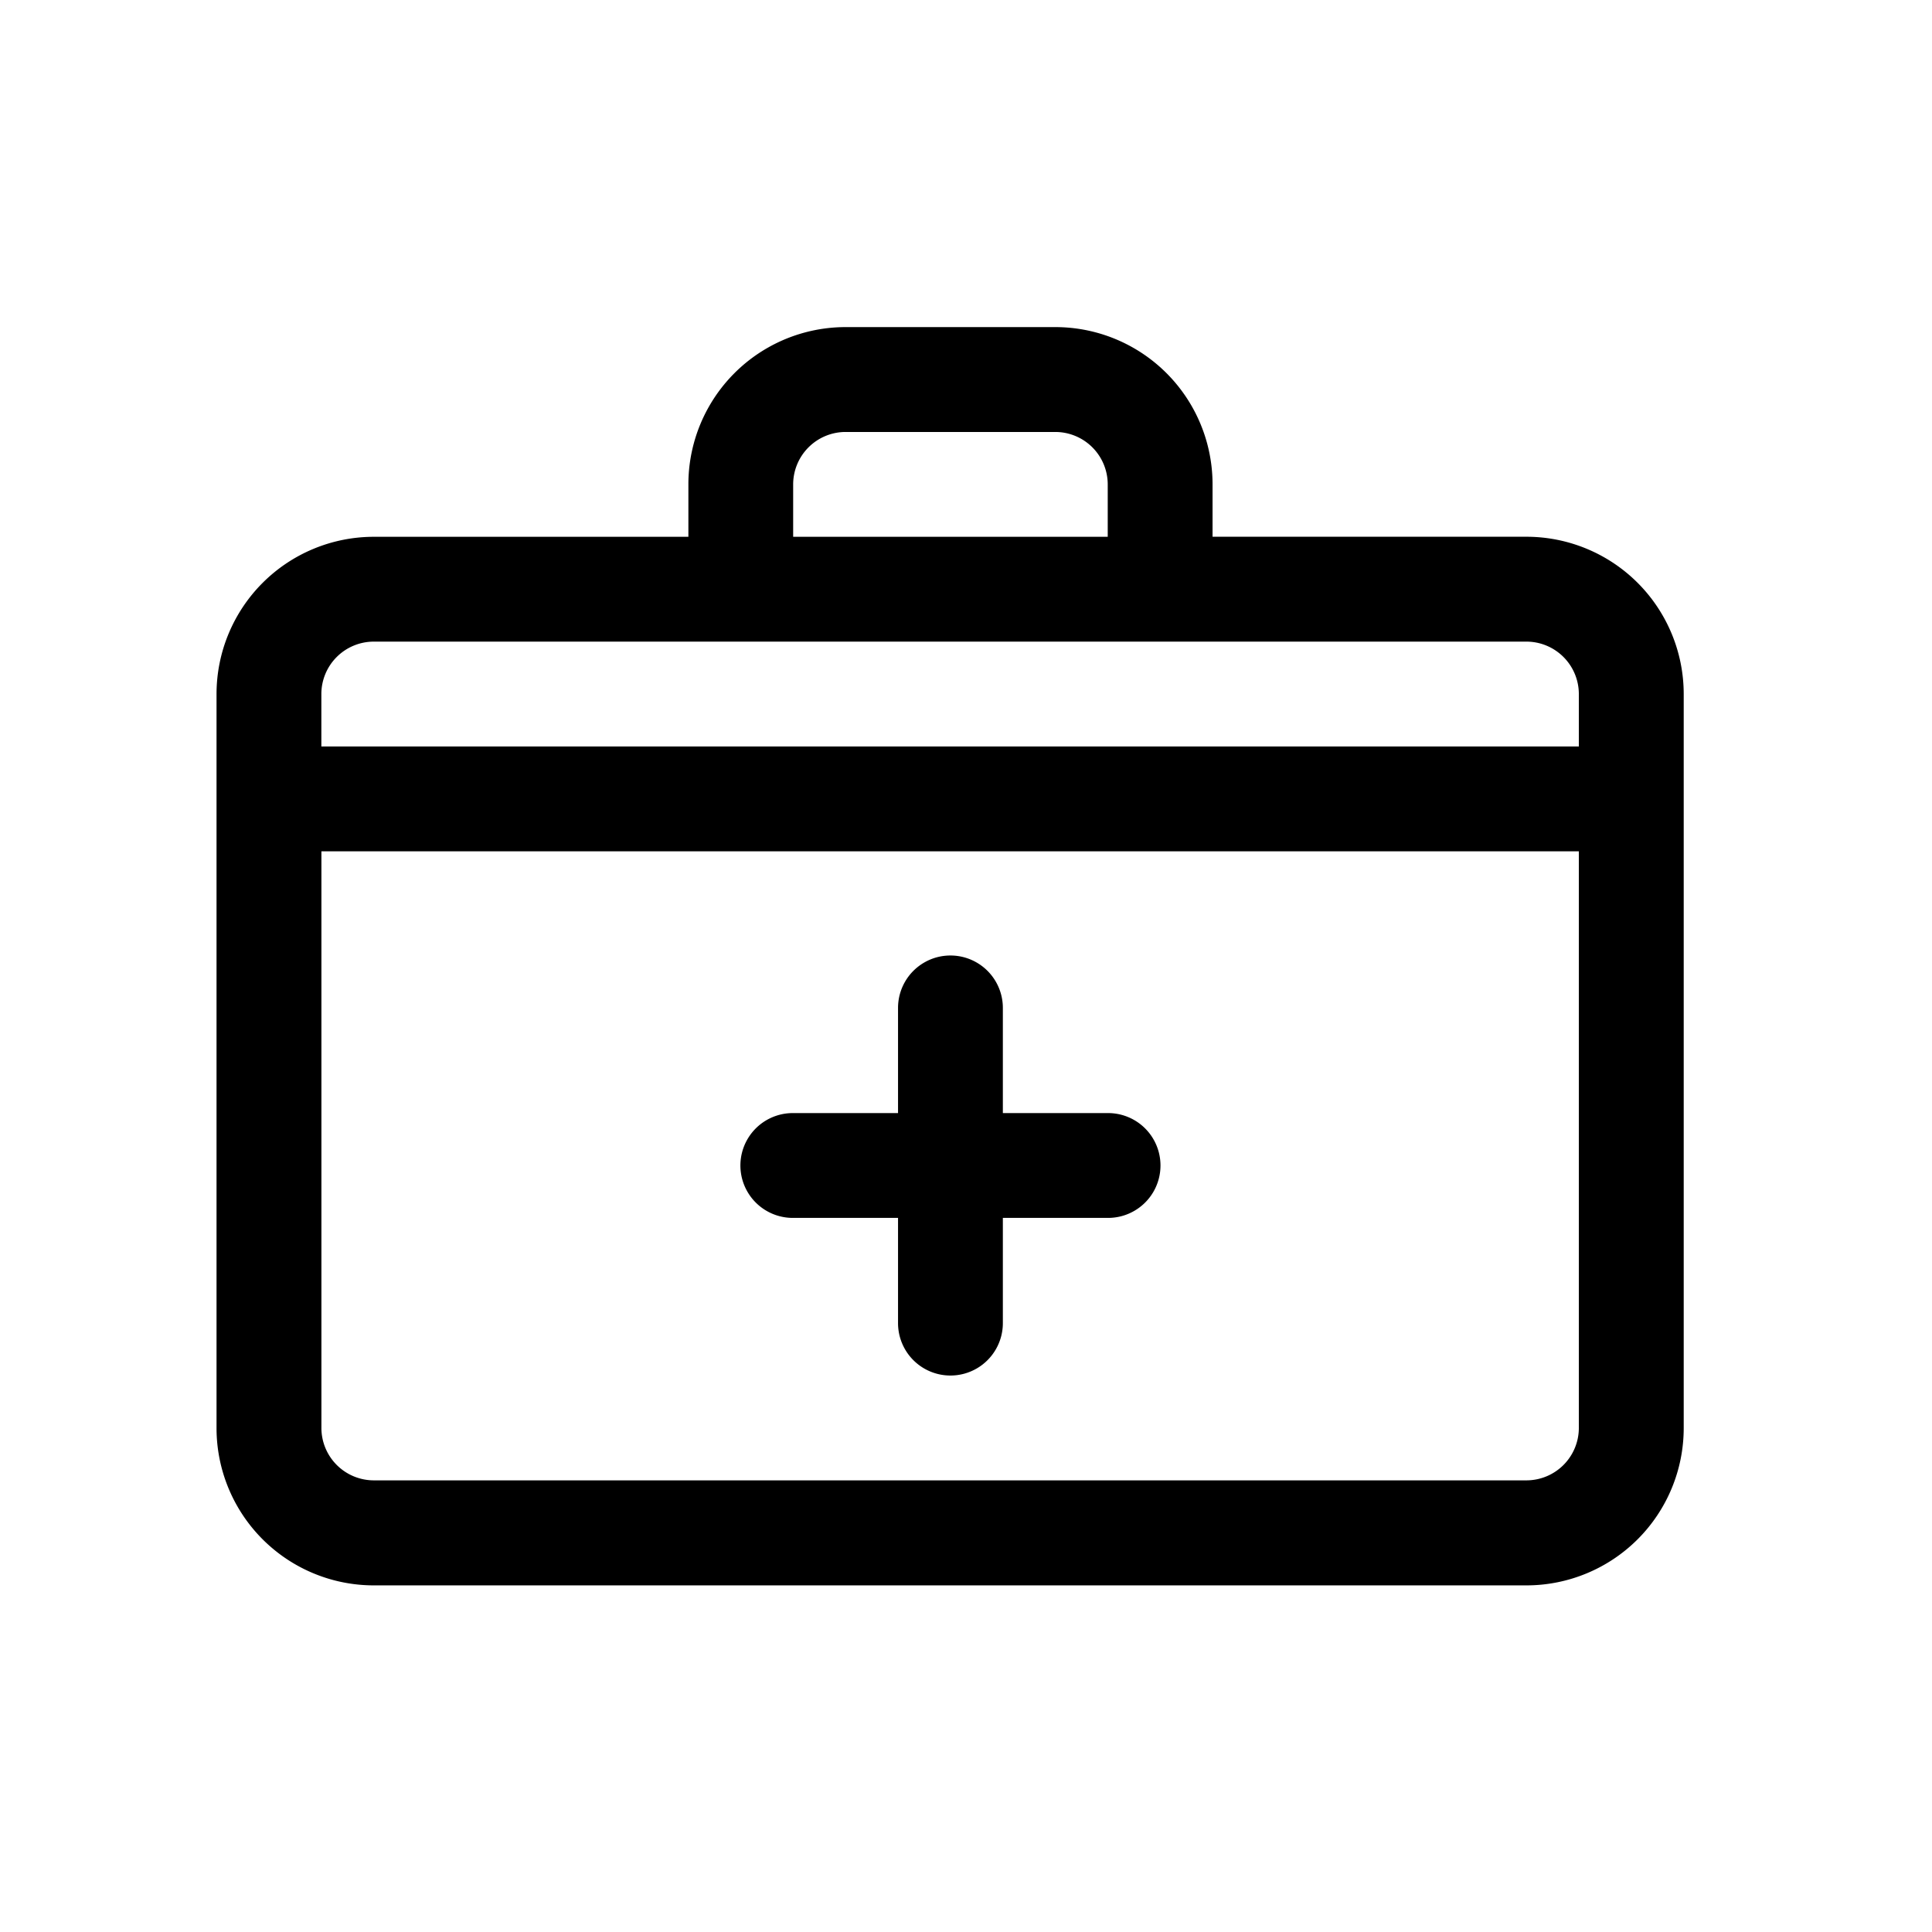 <svg xmlns="http://www.w3.org/2000/svg" xmlns:xlink="http://www.w3.org/1999/xlink" width="39" height="39" viewBox="0 0 39 39">
  <defs>
    <clipPath id="clip-path">
      <rect id="Rectangle_1218" data-name="Rectangle 1218" width="39" height="39" transform="translate(172 4126)" fill="#000"/>
    </clipPath>
  </defs>
  <g id="Mask_Group_4622" data-name="Mask Group 4622" transform="translate(-172 -4126)" clip-path="url(#clip-path)">
    <g id="medical-box-aid-svgrepo-com" transform="translate(174.371 4130.603)">
      <path id="Path_4244" data-name="Path 4244" d="M15.175,17.168H13.051a1.058,1.058,0,1,0,0,2.116h2.124v2.124a1.058,1.058,0,0,0,2.116,0V19.284h2.124a1.058,1.058,0,0,0,0-2.116H17.291V15.045a1.058,1.058,0,1,0-2.116,0Z" transform="translate(0.582 0.698)" fill="#000" fill-rule="evenodd"/>
      <path id="Path_4245" data-name="Path 4245" d="M11.524,6.233H5.175A3.176,3.176,0,0,0,2,9.407V24.222A3.176,3.176,0,0,0,5.175,27.4H28.442a3.176,3.176,0,0,0,3.175-3.175V9.407a3.176,3.176,0,0,0-3.175-3.175H22.106V5.175A3.174,3.174,0,0,0,18.931,2H14.7a3.174,3.174,0,0,0-3.175,3.175V6.233ZM29.5,12.582v11.64a1.059,1.059,0,0,1-1.058,1.058H5.175a1.059,1.059,0,0,1-1.058-1.058V12.582Zm0-2.116H4.116V9.407A1.059,1.059,0,0,1,5.175,8.349H28.442A1.059,1.059,0,0,1,29.5,9.407ZM19.99,6.233V5.175a1.059,1.059,0,0,0-1.058-1.058H14.7A1.059,1.059,0,0,0,13.64,5.175V6.233Z" fill="#000" fill-rule="evenodd"/>
    </g>
  </g>
</svg>
